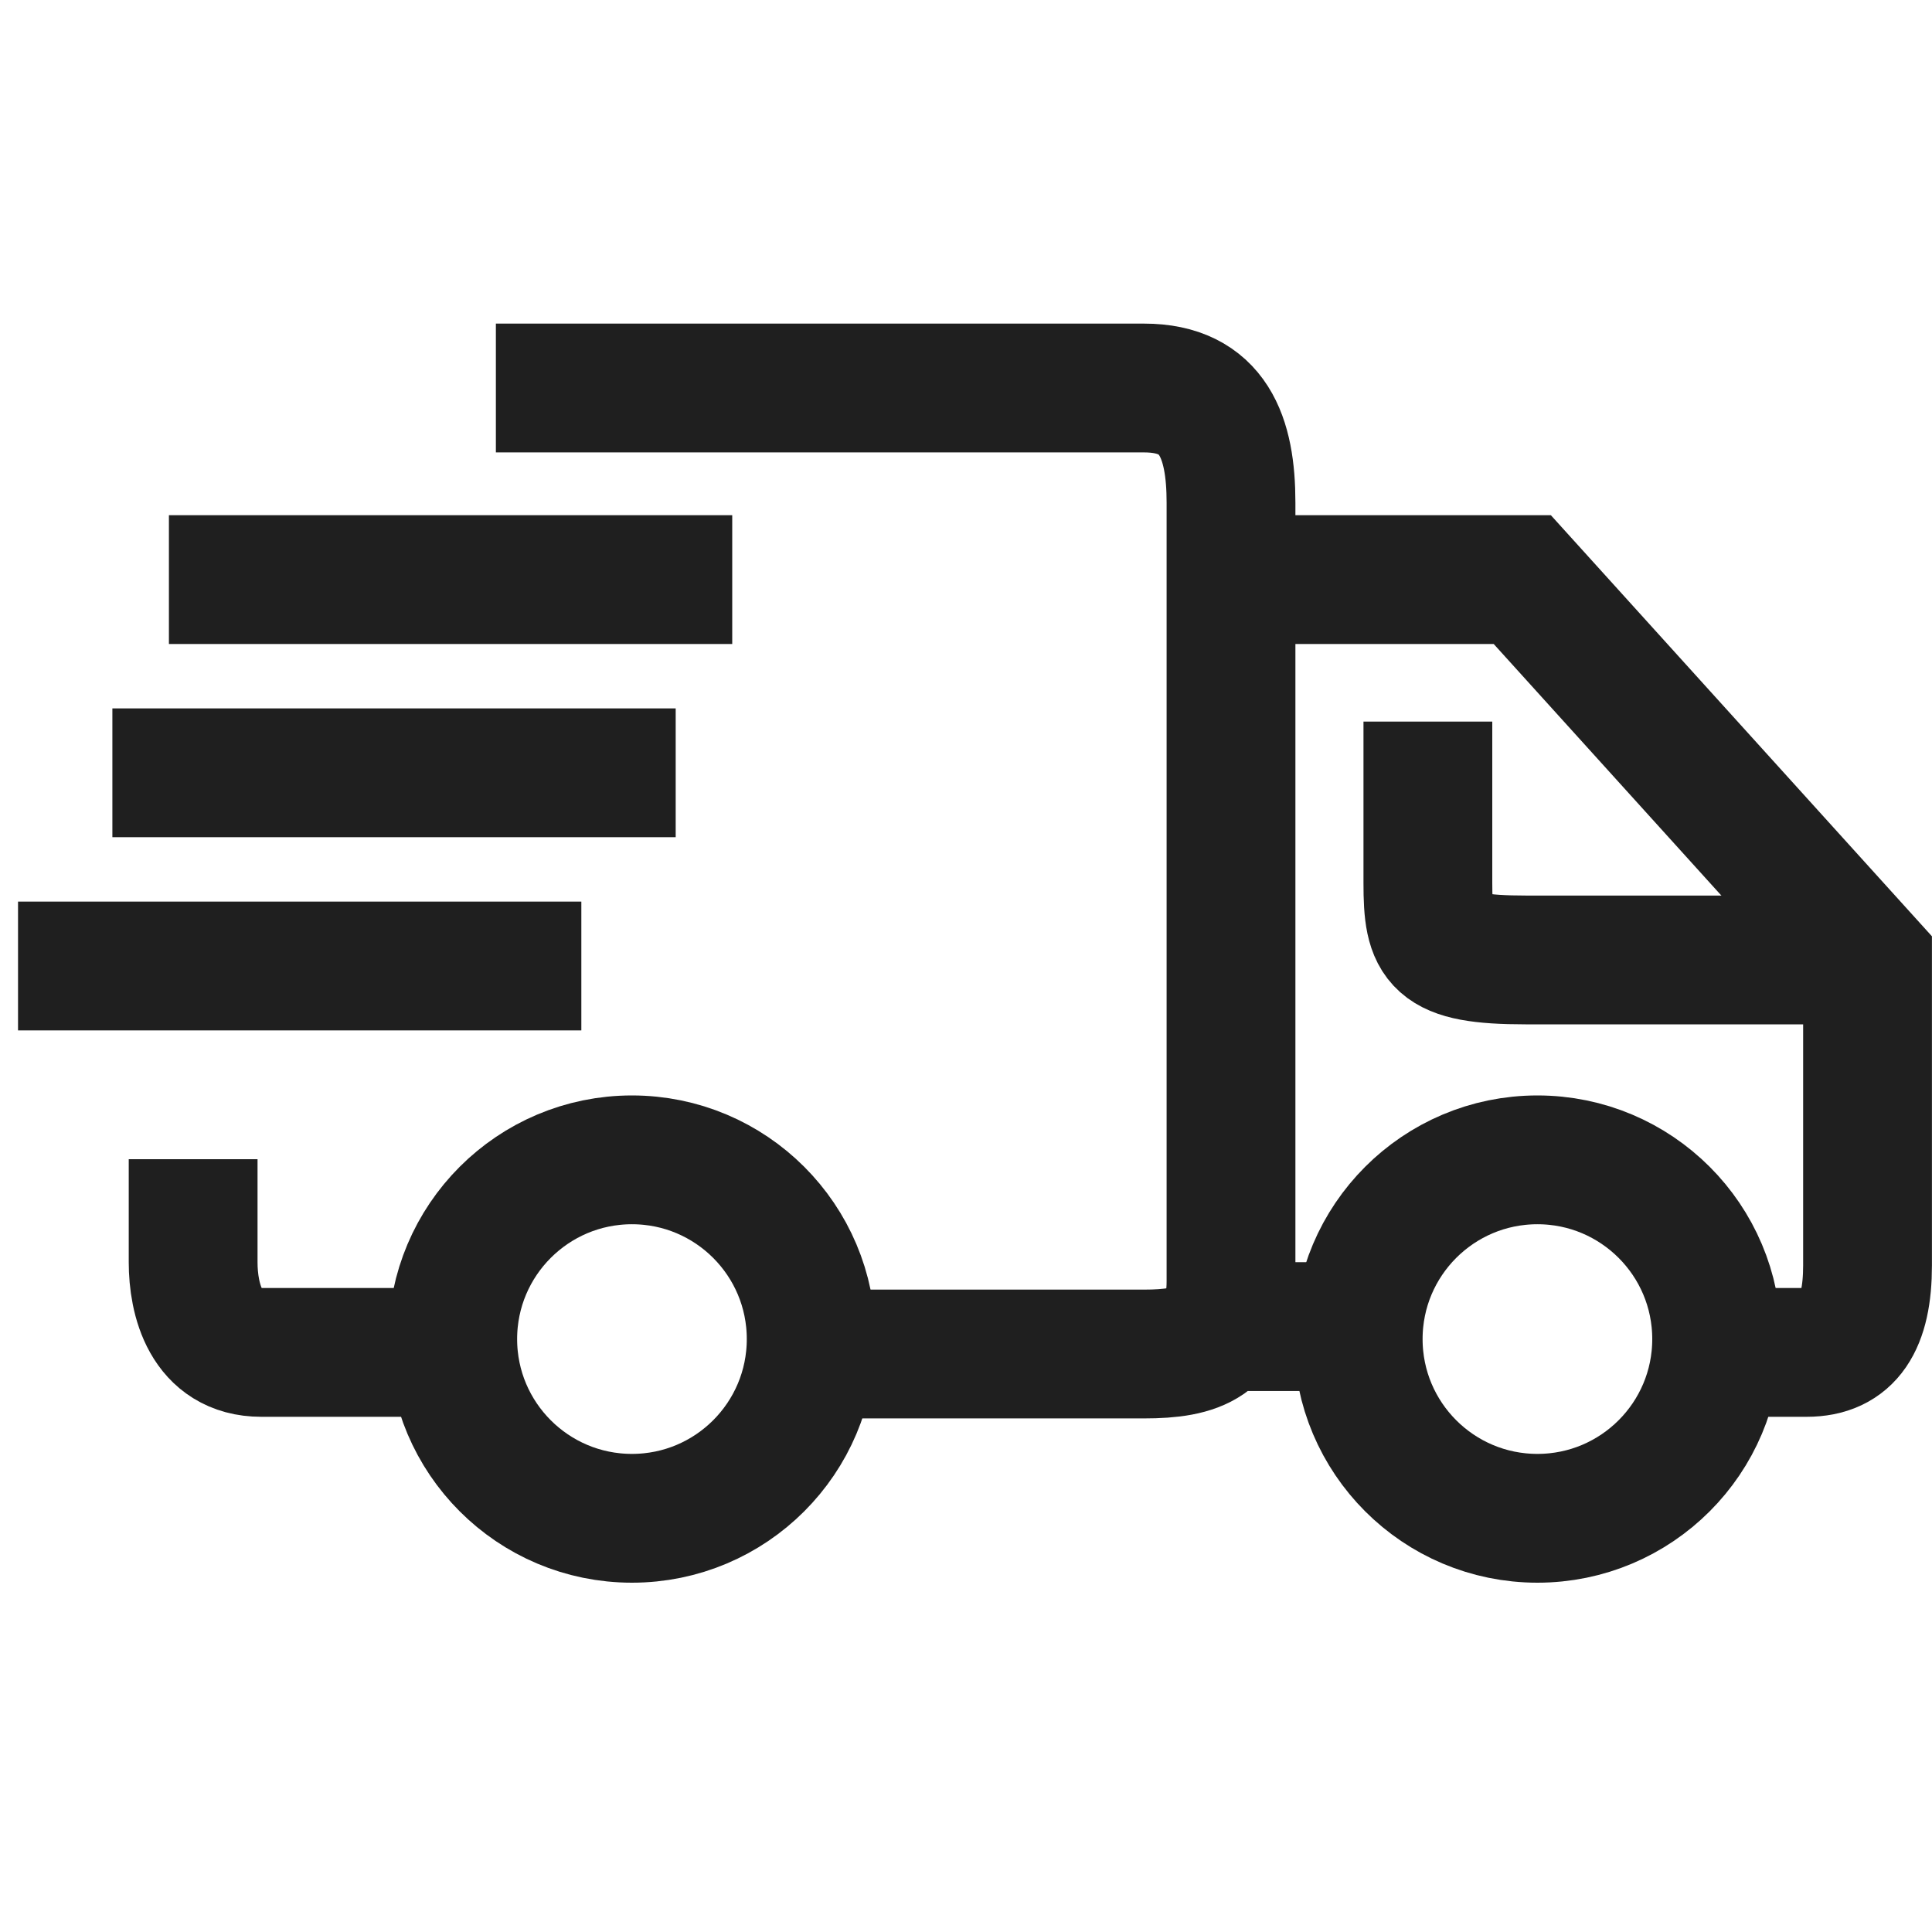 <svg width="30" height="30" viewBox="0 0 30 30" xmlns="http://www.w3.org/2000/svg">
    <g transform="translate(.28 6.025)" stroke="#1F1F1F" stroke-width="2" fill="none" fill-rule="evenodd">
        <path d="M7.42 0h10.065c1.078 0 1.35.765 1.35 1.78v12.09c0 .958-.525 1.13-1.35 1.13H12.19M6.065 14.975H3.778c-.865 0-1.059-.826-1.059-1.4v-1.6M18.385 14.574h2.497"/>
        <path d="M26.486 14.975h1.286c.657 0 .947-.448.947-1.351V8.899l-5.361-5.924h-4.639M2.343 2.975h8.747M1.465 5.975h8.747M0 8.975h8.747"/>
        <path d="M21.892 5.18v2.505c0 .936.118 1.196 1.518 1.196H28.5"/>
        <circle cx="9.533" cy="14.768" r="2.783"/>
        <circle cx="23.593" cy="14.768" r="2.783"/>
    </g>
</svg>
